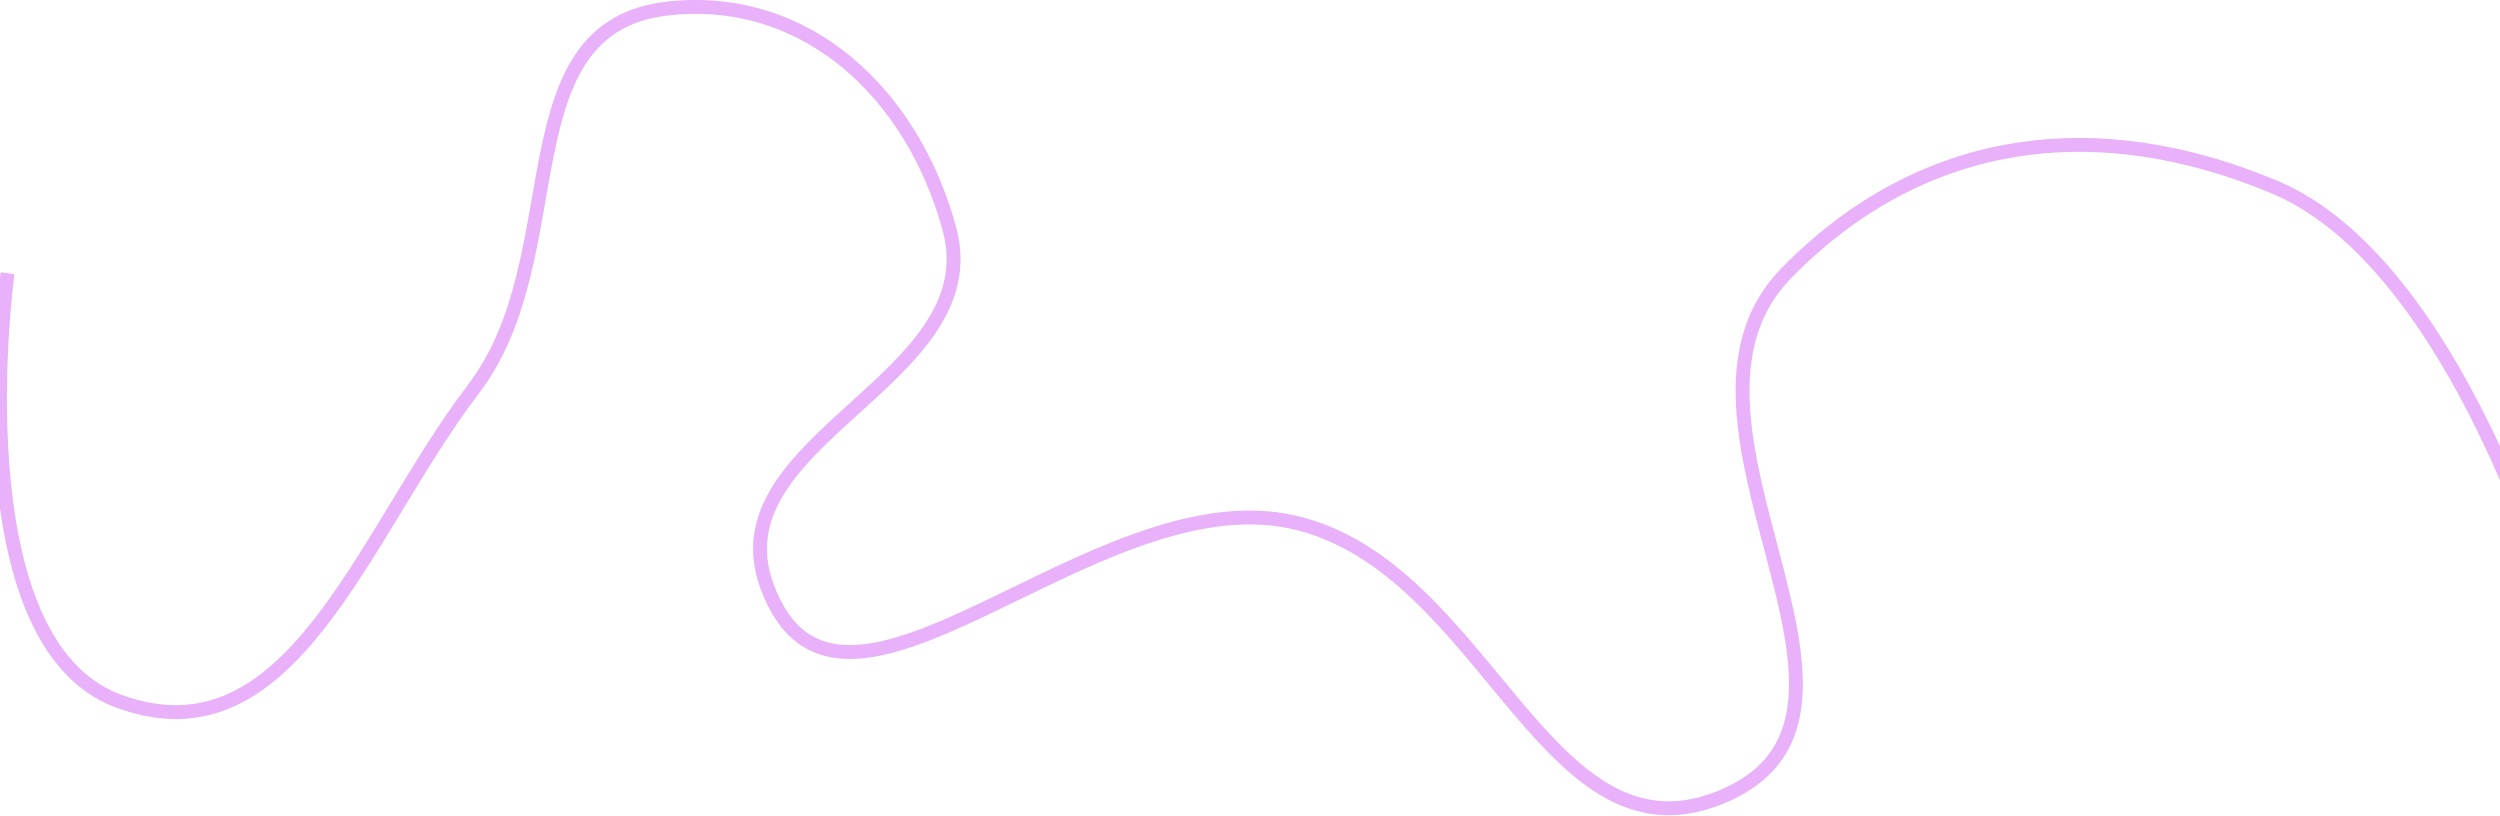 <svg width="1440" height="470" viewBox="0 0 1440 470" fill="none" xmlns="http://www.w3.org/2000/svg">
<path d="M4.374 157.374C4.374 157.374 -24.976 369.564 68.374 403.874C168.235 440.578 208.388 308.496 272.874 223.874C331.098 147.47 289.387 15.347 384.874 4.874C464.784 -3.89 525.819 54.292 546.874 131.874C570.524 219.018 410.469 253.216 441.874 337.874C483.403 449.822 628.992 274.192 745.374 300.874C857.645 326.614 890.759 505.569 995.374 457.374C1102.44 408.049 946.438 241.643 1028.87 157.374C1106.93 77.585 1207.49 64.579 1310.37 107.874C1415.85 152.261 1471.87 352.374 1471.87 352.374" stroke="#E8B1FA" stroke-width="8"/>
</svg>
